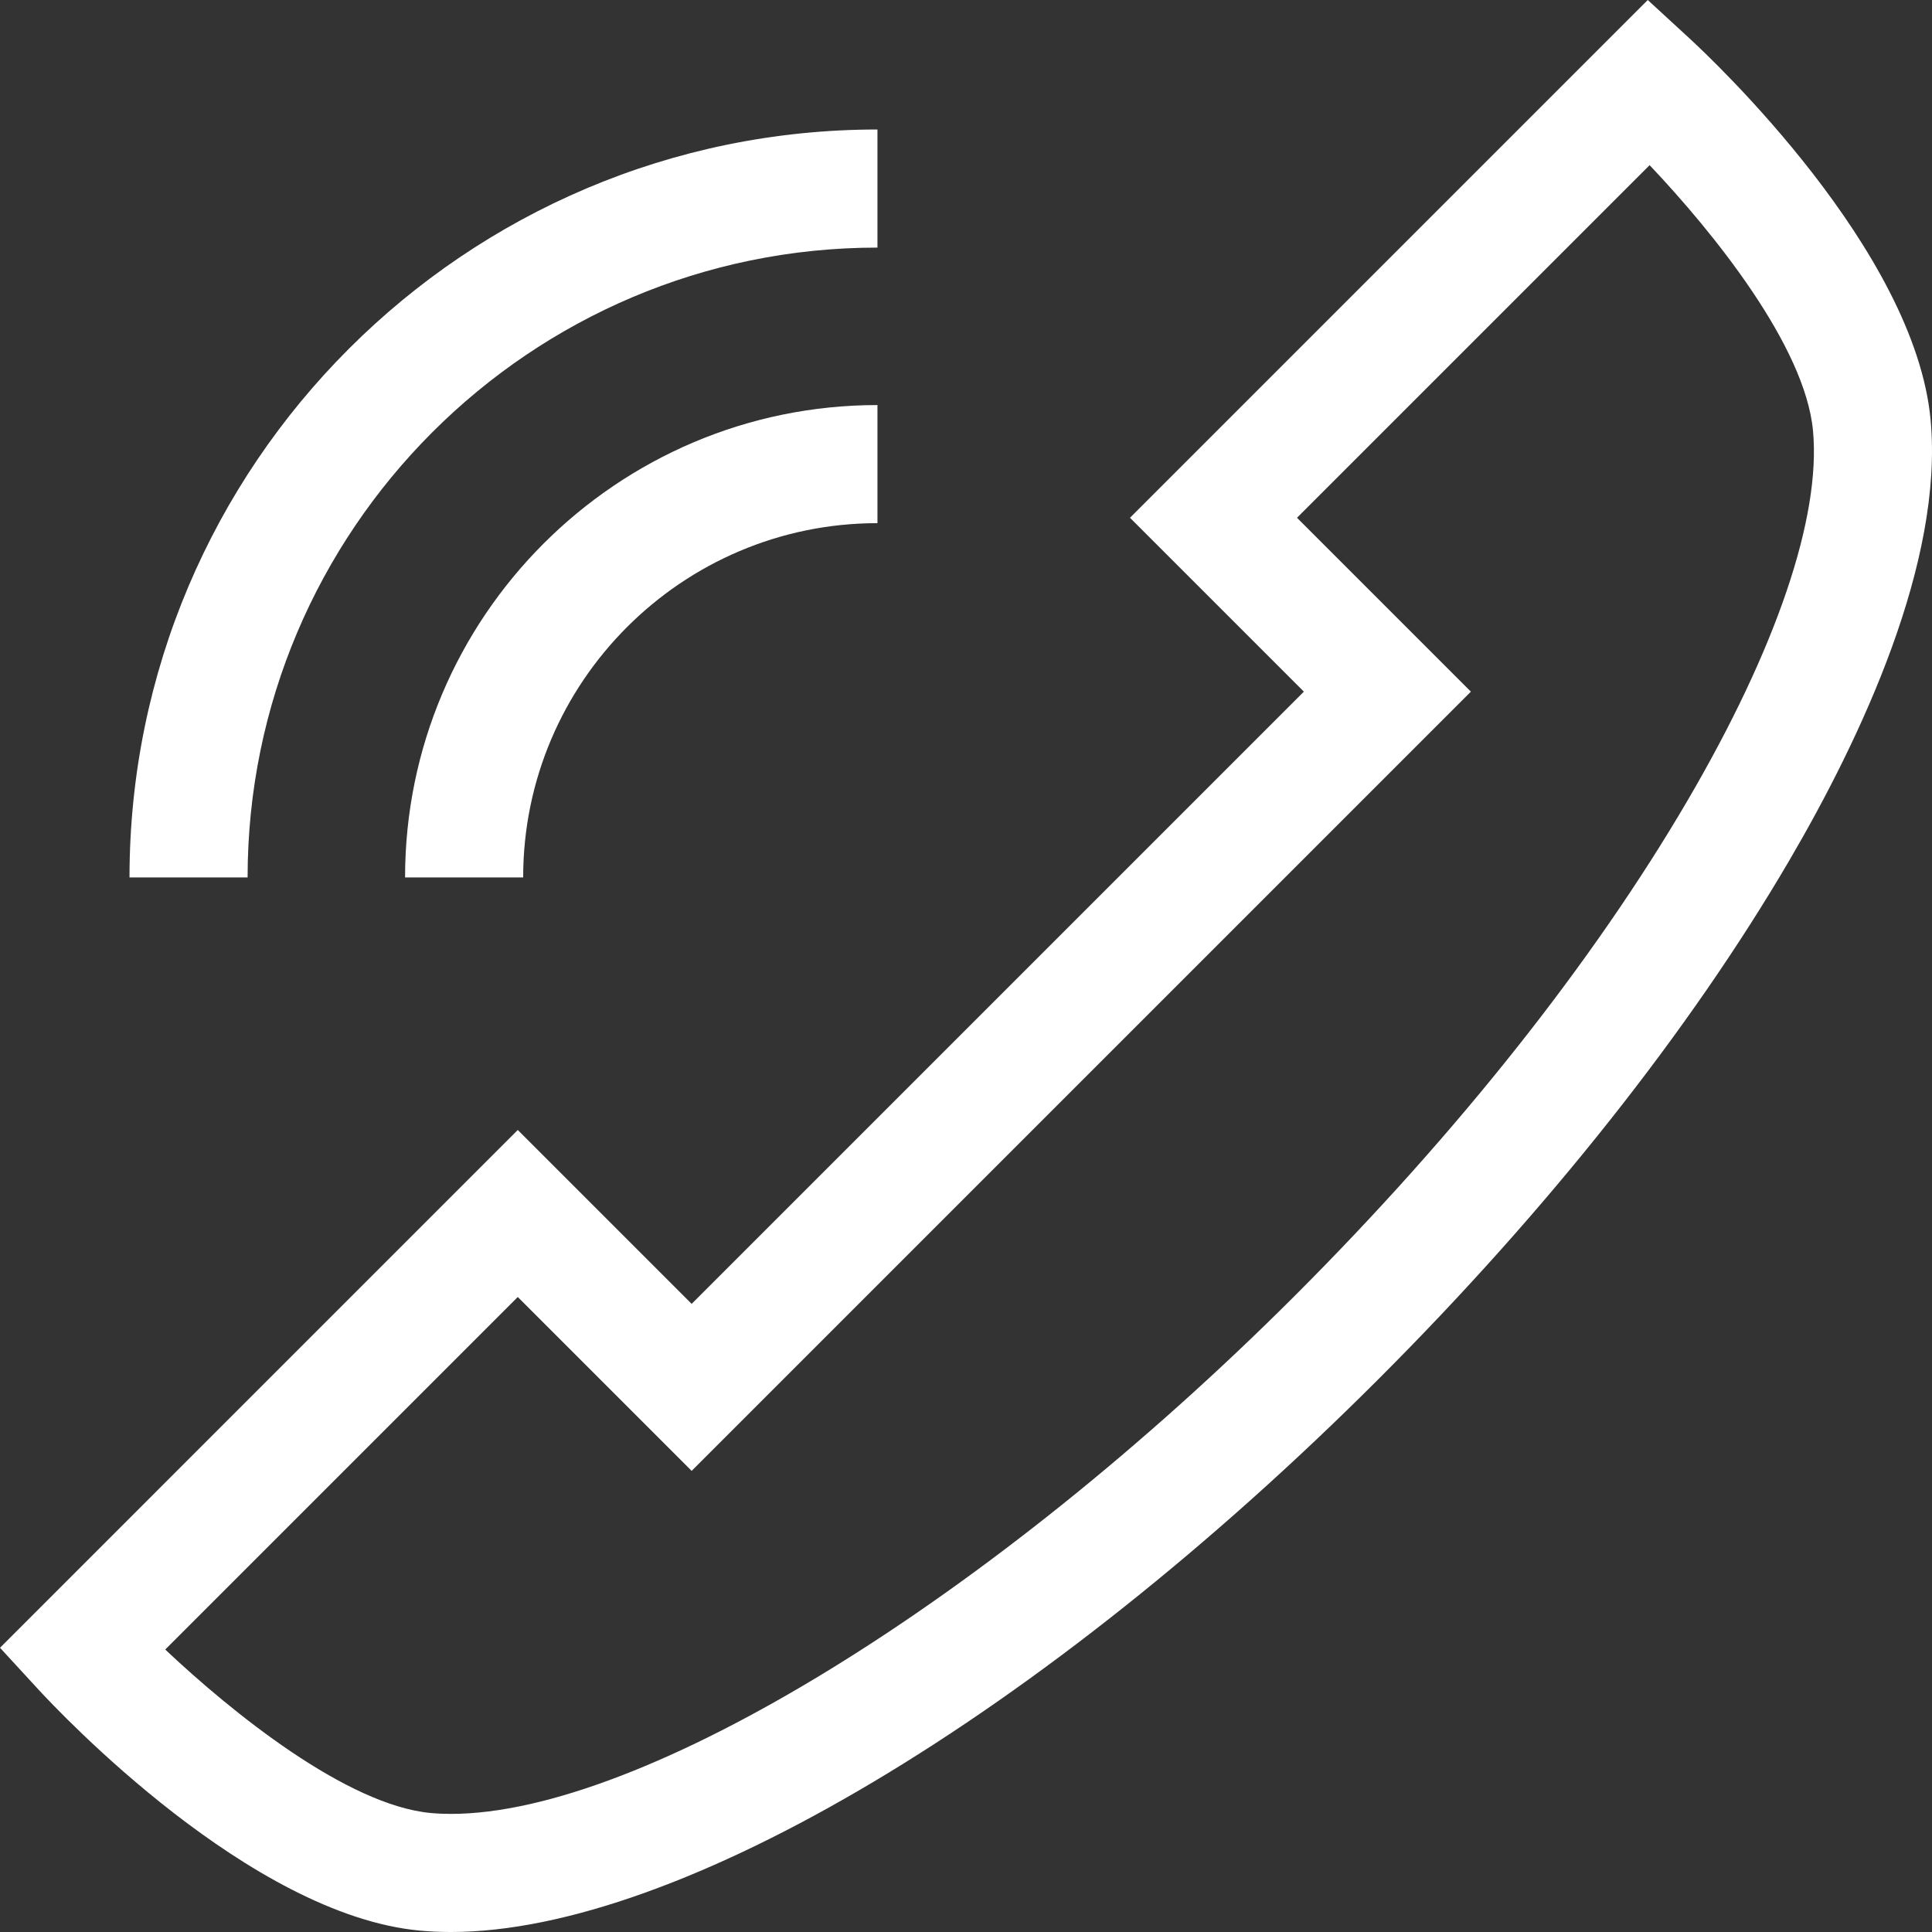 <svg xmlns="http://www.w3.org/2000/svg" viewBox="0 0 490.78 490.78" width="512" height="512"><rect x="0" y="0" width="490.78" height="490.78" fill="#333333" stroke="none"/><path d="M.001 418.576l9.741 10.589c5.383 5.852 53.842 57.289 96.964 61.265 2.53.233 5.169.351 7.851.351 57.813-.005 150.329-55.167 235.693-140.53 42.922-42.922 78.975-88.442 104.262-131.64 18.221-31.127 39.244-75.81 35.917-111.906-3.974-43.122-55.412-91.581-61.265-96.964L418.576 0 287.048 131.528l44.169 44.169-155.519 155.519-44.169-44.169L.001 418.576zm41.975.451l89.553-89.553 44.169 44.169 197.946-197.945-44.169-44.169 89.572-89.573c16.152 17.034 39.522 45.947 41.509 67.503 2.025 21.976-9.316 55.358-31.935 93.997-24.011 41.019-58.447 84.445-99.584 125.582-77.565 77.563-165.764 131.738-214.487 131.742-1.76 0-3.472-.075-5.09-.224-21.377-1.971-50.612-25.616-67.484-41.529zm20.922-196.13h-30c0-104.766 85.234-190 190-190v30c-88.224 0-160 71.776-160 160z" data-original="#000000" class="active-path" data-old_color="#000000" fill="#FFF"/><path d="M132.898 222.897h-30c0-66.168 53.832-120 120-120v30c-49.626 0-90 40.374-90 90z" data-original="#000000" class="active-path" data-old_color="#000000" fill="#FFF"/></svg>